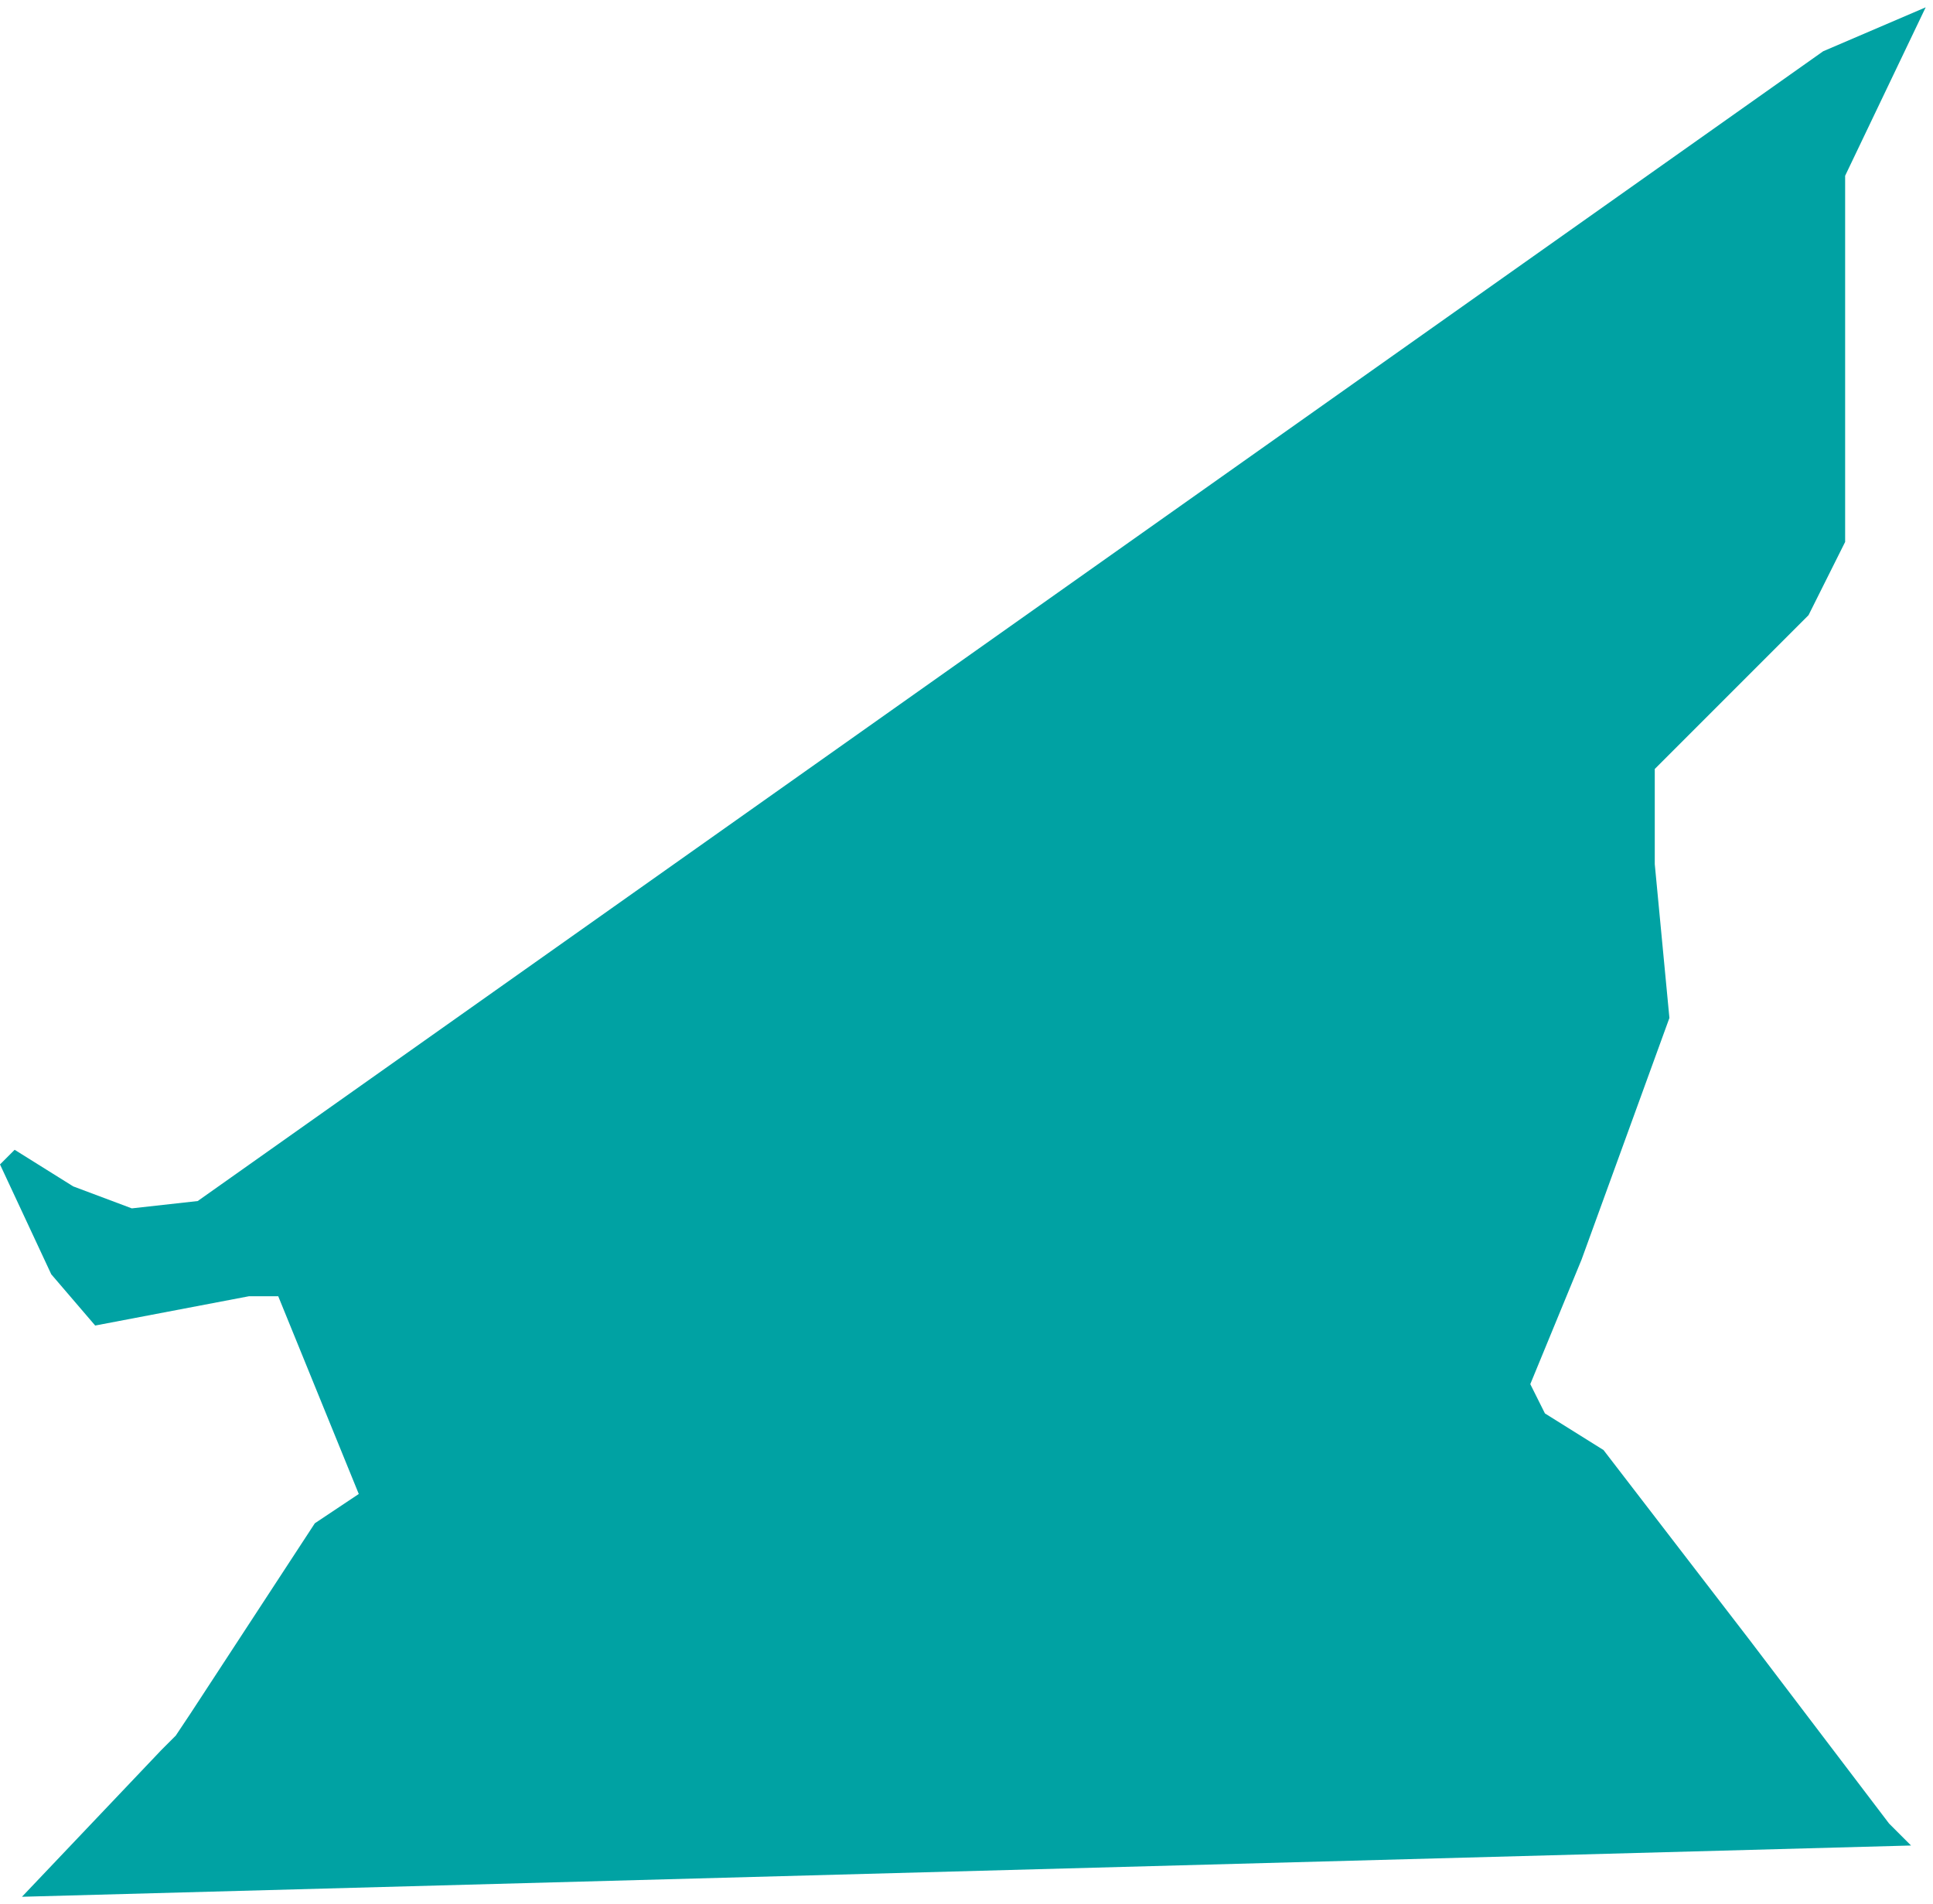 <?xml version="1.0" encoding="UTF-8"?> <svg xmlns="http://www.w3.org/2000/svg" width="132" height="130" viewBox="0 0 132 130" fill="none"><path d="M11 119.5L1.5 129.5L130.5 126L129 124.5L119.5 112L109.5 99L105.5 96.5L104.5 94.5L108 86L114 69.5L113 59V52.5L123.5 42L126 37V12L131.5 0.5L124.5 3.5L13.5 82L9 82.5L5 81L1 78.5L0 79.5L3.5 87L6.5 90.5L17 88.5H19L24.5 102L21.5 104L13 117L12 118.5L11 119.5Z" fill="#00A2A3"></path></svg> 